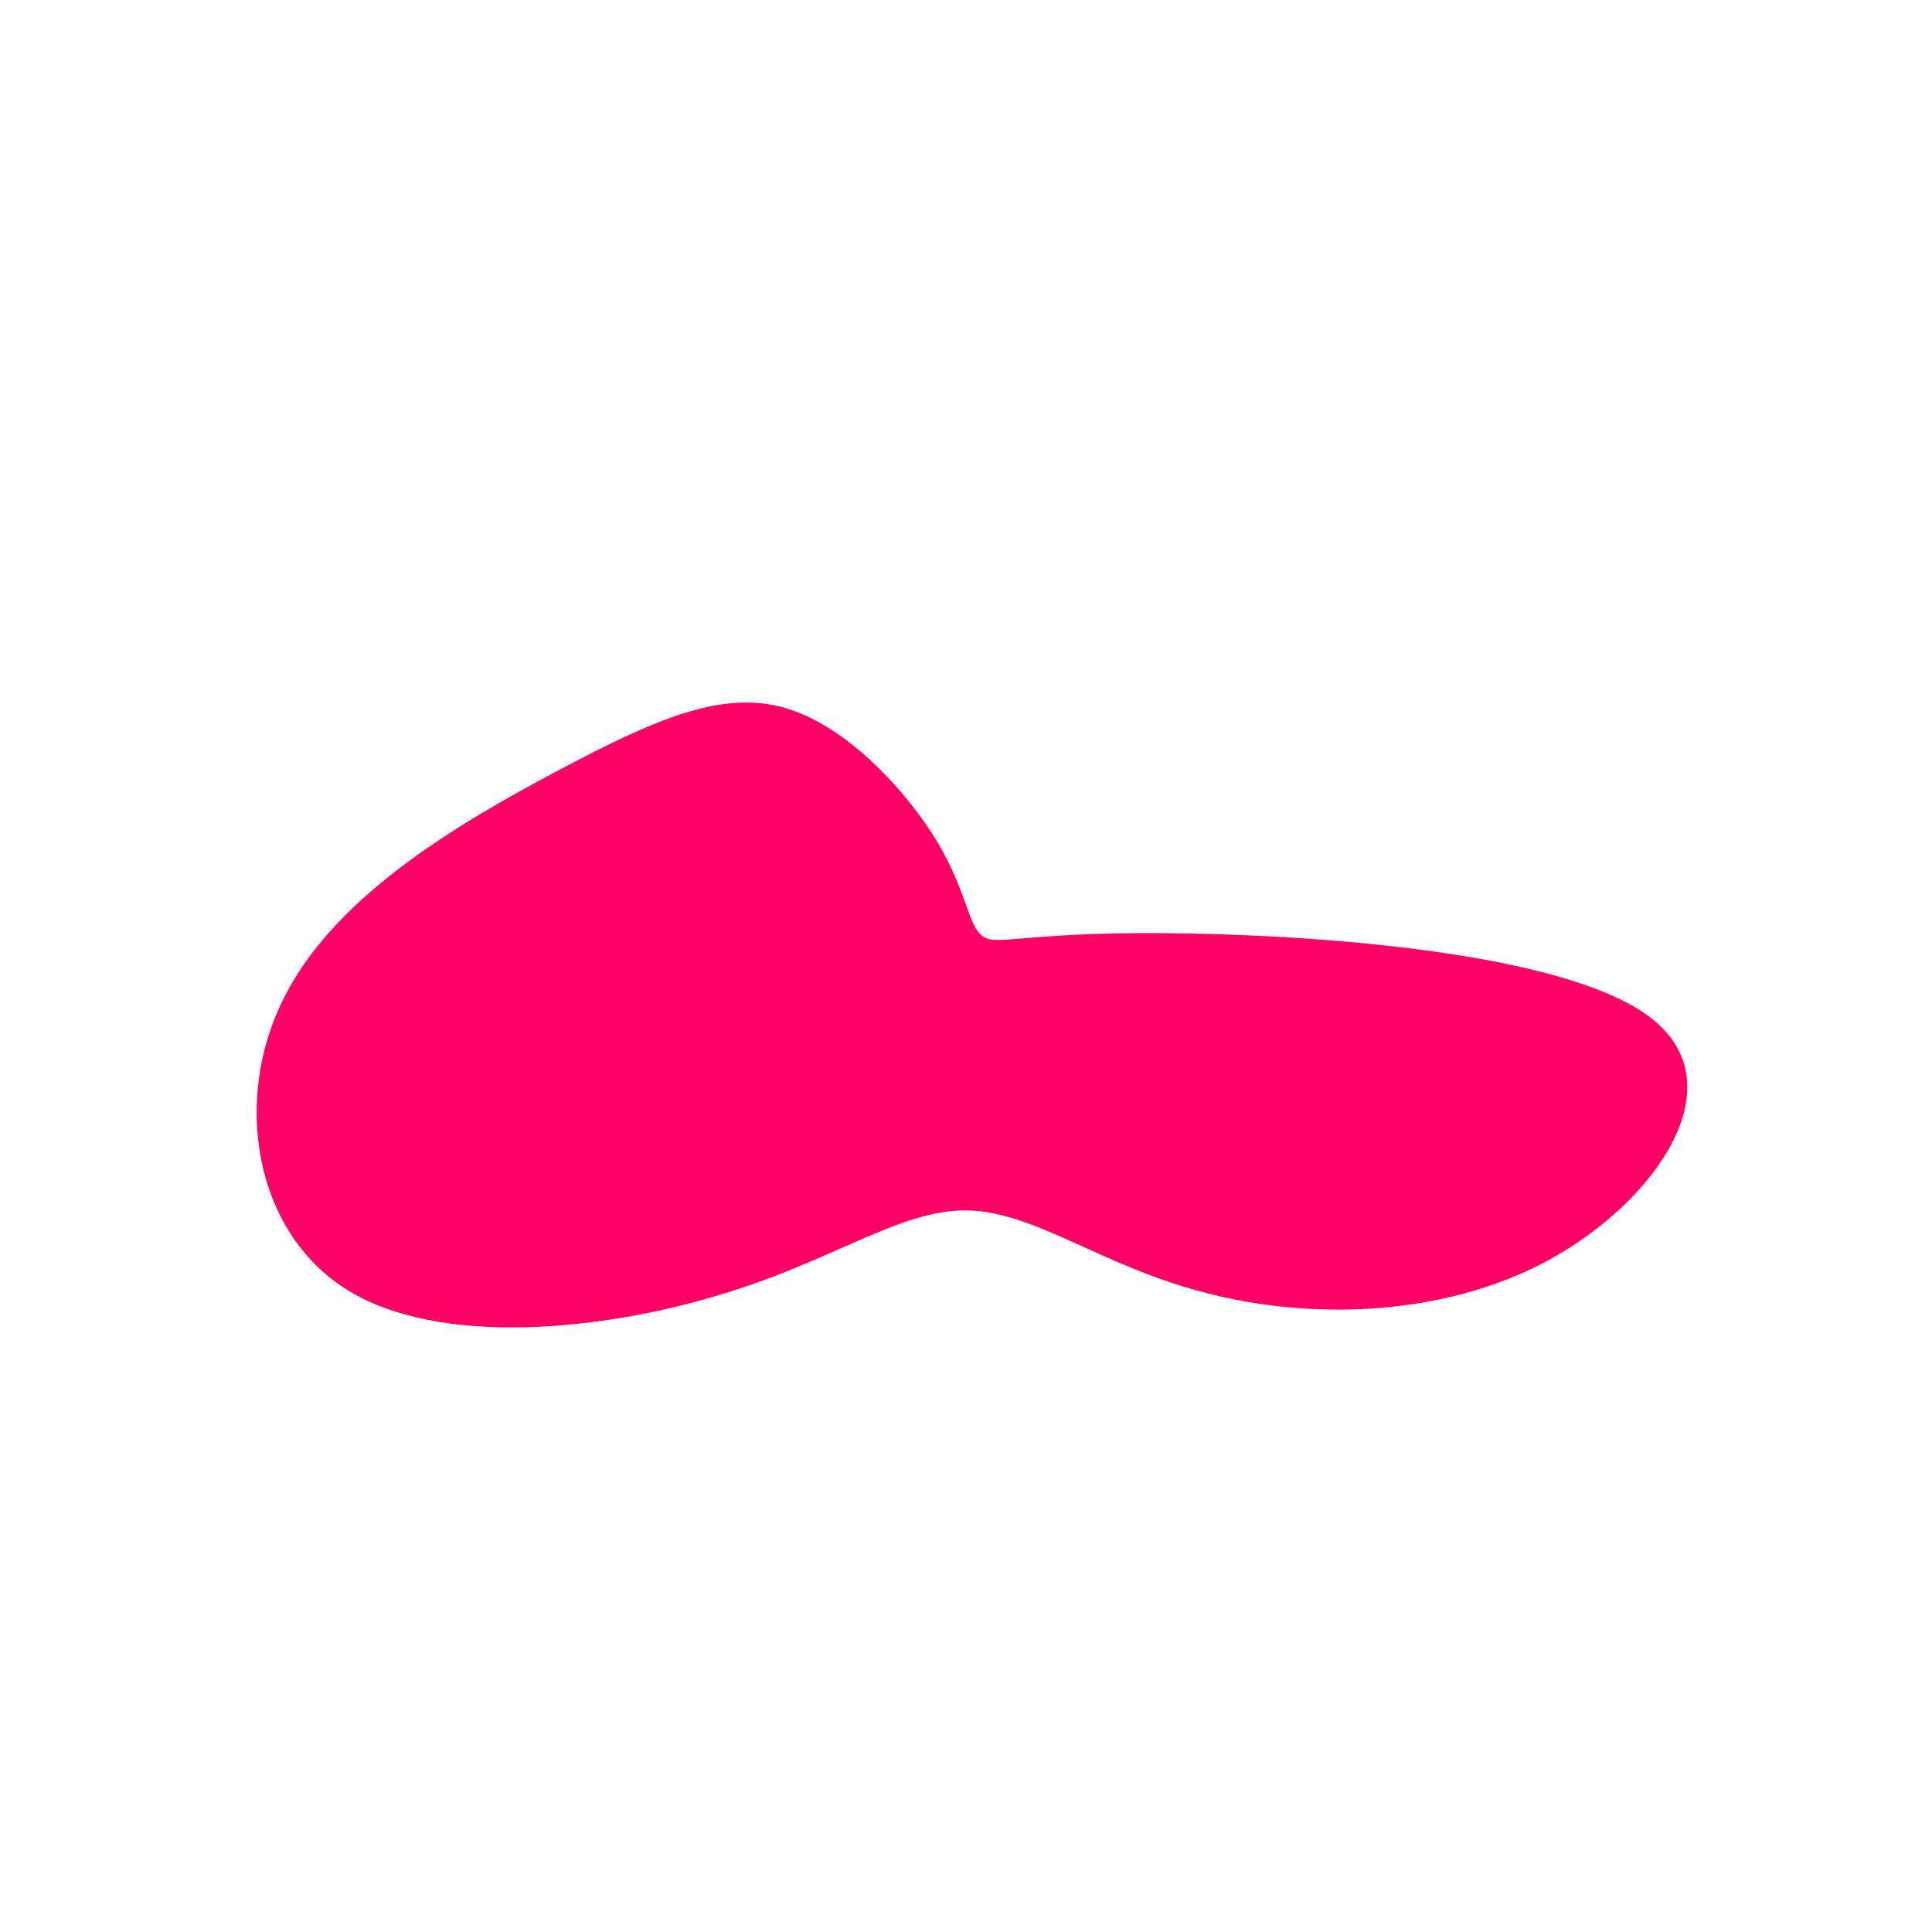 <svg viewBox="0 0 200 200" xmlns="http://www.w3.org/2000/svg">
  <path fill="#FF0066" d="M1.7,-3.1C3.1,-2,5.8,-3.5,20.4,-3.4C35.1,-3.3,61.7,-1.6,70.8,5.3C79.9,12.2,71.5,24.3,60.4,30.4C49.2,36.5,35.2,36.6,24.7,33.8C14.1,31.1,7.1,25.4,0.1,25.3C-6.9,25.2,-13.8,30.6,-25.7,34.1C-37.6,37.7,-54.5,39.5,-64.1,33.5C-73.7,27.5,-76,13.7,-70.5,3.1C-65.1,-7.5,-52.1,-15,-42.1,-20.3C-32.1,-25.6,-25.2,-28.6,-18.7,-26.7C-12.2,-24.8,-6.1,-18,-3,-12.9C0.1,-7.7,0.2,-4.2,1.7,-3.1Z" transform="translate(100 100)" />
</svg>